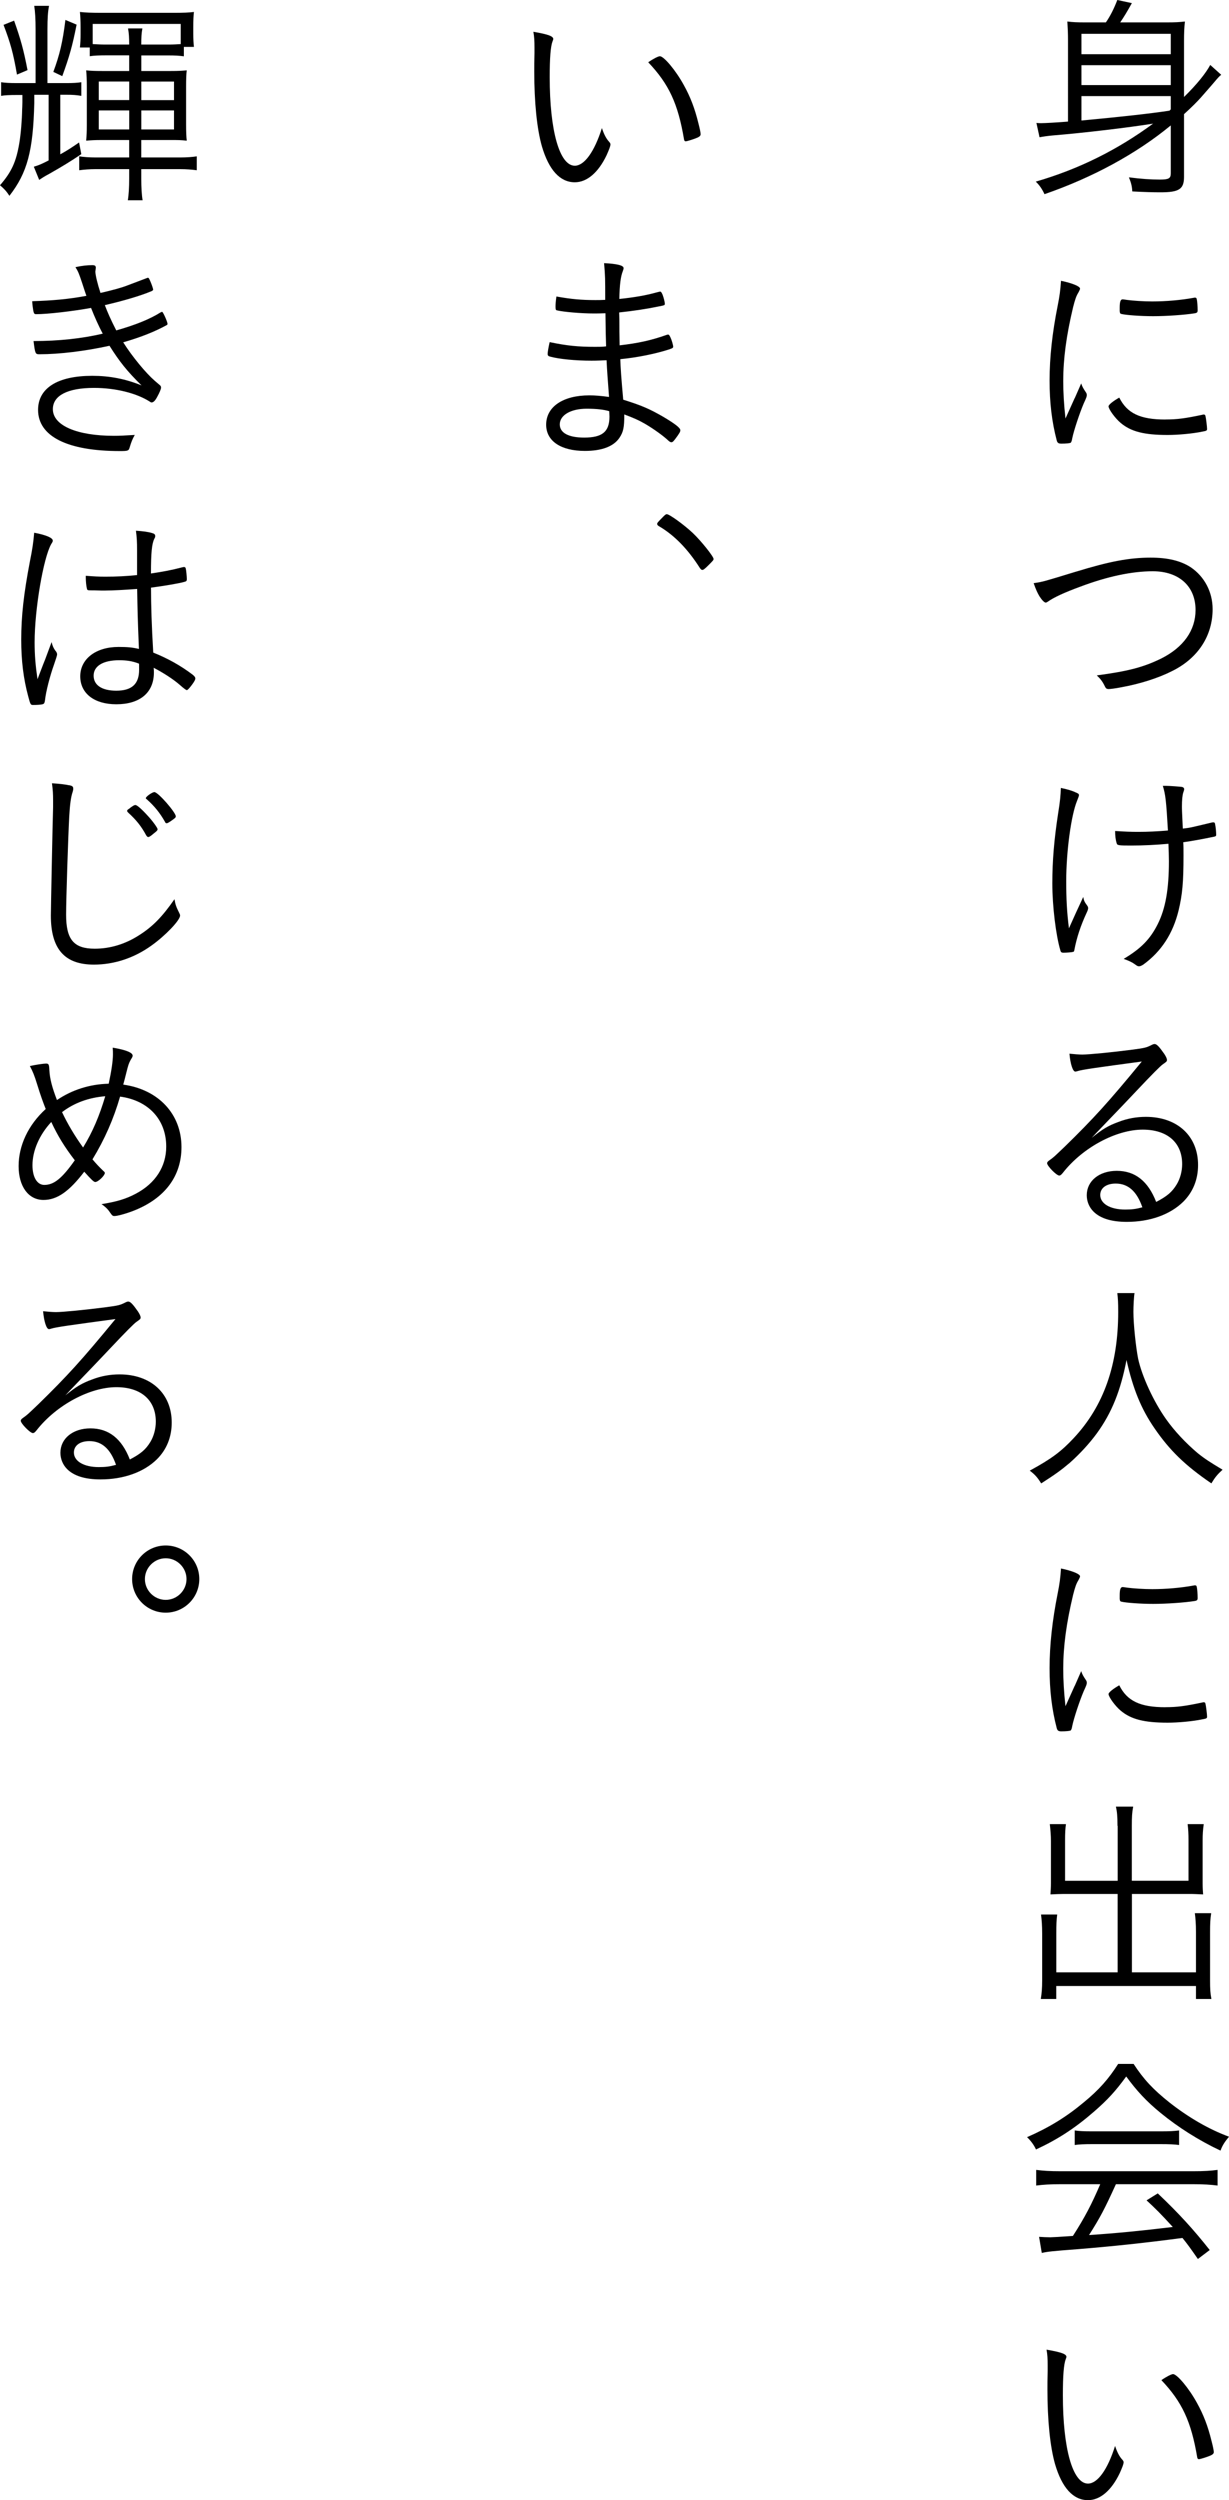<?xml version="1.0" encoding="UTF-8"?><svg id="_レイヤー_2" xmlns="http://www.w3.org/2000/svg" viewBox="0 0 263.44 535.88"><defs><style>.cls-1{fill:#000;stroke-width:0px;}</style></defs><g id="_文字"><path class="cls-1" d="M250.96,26.88c-7.39,6.1-16.8,11.19-27.07,14.74-.48-1.06-1.1-1.97-1.87-2.69,9.27-2.69,17.52-6.82,25.15-12.43-5.42.86-14.64,1.97-21.6,2.54-1.06.1-2.02.24-2.74.38l-.67-3.07c.53.05.72.05,1.01.05.77,0,3.36-.14,5.76-.34V8.69c0-1.58-.05-2.59-.14-4.08,1.15.14,1.97.19,3.89.19h4.37c.96-1.39,1.73-2.93,2.45-4.8l3.12.67c-1.1,1.97-1.68,2.93-2.5,4.13h9.84c2.02,0,2.83-.05,4.03-.19-.14,1.3-.19,2.4-.19,4.18v12c2.83-2.78,4.7-5.14,5.62-6.87l2.35,2.11c-.34.24-.86.82-1.49,1.58q-.1.14-2.88,3.31c-.82.91-1.87,1.97-3.6,3.55v13.44c0,2.64-1.06,3.31-5.04,3.31-1.63,0-3.41-.05-6.05-.19-.05-1.06-.24-1.82-.72-3.02,2.59.34,4.71.48,6.62.48s2.35-.24,2.35-1.34v-10.27ZM250.96,7.25h-19.15v4.37h19.15v-4.37ZM231.81,18.24h19.15v-4.27h-19.15v4.27ZM250.96,23.43v-2.83h-19.15v5.23q12.91-1.2,18.87-2.11l.29-.29Z"/><path class="cls-1" d="M230.37,85.35q1.1-2.54,1.39-3.17c.19.62.43,1.06,1.01,1.92.14.19.19.38.19.58,0,.29-.05.48-.67,1.82-.86,2.02-2.11,5.76-2.45,7.44-.1.58-.19.82-.34.96-.14.1-1.01.19-1.97.19-.62,0-.86-.14-1.01-.67-1.06-4.03-1.54-8.16-1.54-12.87,0-4.94.58-10.23,1.73-15.99.43-2.16.58-3.31.72-5.38,2.5.53,4.08,1.2,4.08,1.68,0,.14-.1.38-.34.82-.48.77-.72,1.49-1.15,3.17-1.44,6.05-2.11,10.99-2.11,15.79,0,2.5.14,4.99.48,8.06l1.97-4.37ZM249.81,89.91c2.54,0,4.27-.24,7.92-1.01.1-.05.19-.05.29-.05.24,0,.34.1.38.34.1.34.34,2.26.34,2.74,0,.34-.1.43-1.01.58-2.02.43-5.23.72-7.44.72-5.04,0-7.87-.72-10.08-2.59-1.15-.96-2.59-2.93-2.59-3.55,0-.34,1.01-1.15,2.3-1.87,1.68,3.36,4.46,4.7,9.89,4.7ZM241.46,64.27c1.39.19,3.74.34,5.52.34,3.02,0,6.19-.29,8.83-.77q.19-.05.34-.05c.24,0,.34.1.38.34.1.34.19,1.63.19,2.35,0,.43-.1.58-.62.67-2.11.34-6.05.62-8.93.62-2.69,0-5.86-.24-6.82-.48-.24-.05-.29-.19-.34-.58v-.77c0-1.25.19-1.78.62-1.78.14,0,.43.05.82.1Z"/><path class="cls-1" d="M230.61,122.54c7.2-2.21,11.47-3.02,16.03-3.02,3.7,0,6.43.67,8.59,2.06,2.98,2.02,4.7,5.33,4.7,8.98,0,5.71-3.12,10.51-8.64,13.25-3.02,1.54-6.96,2.78-10.95,3.5-1.2.24-2.35.38-2.69.38-.43,0-.62-.14-.82-.58-.48-1.01-.96-1.63-1.73-2.35,6.86-.91,10.03-1.78,13.78-3.6,4.8-2.4,7.39-6.05,7.39-10.42,0-5.09-3.55-8.3-9.17-8.3-4.42,0-9.7,1.1-15.55,3.31-3.41,1.25-5.67,2.3-6.96,3.22-.14.1-.34.19-.43.19-.29,0-.82-.53-1.34-1.34-.43-.72-.77-1.44-1.25-2.83,2.02-.29,2.11-.34,9.02-2.45Z"/><path class="cls-1" d="M230.56,169.83c.58.24.72.34.72.62q0,.19-.43,1.25c-1.25,3.07-2.3,10.8-2.3,17.14,0,3.84.14,6.62.58,10.13q1.49-3.36,3.07-6.72c.14.82.29,1.1.86,1.87.1.14.19.34.19.53s-.1.53-.29.91c-1.34,2.88-2.16,5.42-2.64,7.92-.05.34-.1.48-.24.53-.29.1-1.44.19-2.16.19-.34,0-.53-.1-.62-.48-.96-3.22-1.73-9.5-1.73-14.35s.38-9.41,1.25-15.07c.43-2.64.53-3.89.58-5.42,1.39.29,2.4.58,3.17.96ZM249.28,168.43h.62c.86,0,3.22.19,3.5.24.29.1.43.24.43.48q0,.19-.19.72c-.19.53-.29,1.68-.29,2.93,0,.67,0,.82.19,4.8,1.68-.19,1.73-.24,6.19-1.3.19-.05.29-.05.34-.05.24,0,.34.1.38.34.14.62.24,1.73.24,2.3,0,.29-.05.34-.38.43-2.3.48-5.14,1.01-6.67,1.2.05.82.05,1.58.05,2.83,0,5.76-.24,8.4-1.06,11.81-1.2,4.9-3.65,8.74-7.54,11.57-.38.24-.67.38-.91.38-.34,0-.38-.05-1.06-.53-.53-.38-1.2-.67-2.26-1.06,3.74-2.21,5.71-4.27,7.3-7.44,1.68-3.36,2.4-7.49,2.4-13.49,0-1.06-.05-2.35-.1-3.74-2.64.24-5.33.38-8.02.38s-2.98-.05-3.07-.48c-.24-.72-.34-1.63-.34-2.64,2.11.14,3.31.19,4.94.19,2.16,0,3.98-.1,6.38-.29-.38-6.58-.53-7.68-1.1-9.6Z"/><path class="cls-1" d="M232,226.03c1.39,0,6.34-.48,10.8-1.06,2.54-.34,2.93-.43,3.98-.96.38-.19.53-.24.72-.24.43,0,.96.53,2.06,2.11.38.58.58,1.01.58,1.3,0,.34-.1.38-.91.96q-.72.48-5.57,5.62c-.82.86-2.98,3.17-6.05,6.34-1.63,1.73-1.97,2.02-3.6,3.79,2.35-1.92,3.6-2.64,5.71-3.41,1.97-.77,3.94-1.1,5.9-1.1,6.77,0,11.19,4.13,11.19,10.32,0,3.12-1.1,5.81-3.17,7.87-2.83,2.78-7.15,4.32-12.1,4.32-3.26,0-5.66-.72-7.15-2.21-.91-.91-1.44-2.16-1.44-3.5,0-3.07,2.69-5.23,6.43-5.23,3.94,0,6.72,2.21,8.45,6.67,2.3-1.2,3.41-2.11,4.42-3.79.72-1.2,1.15-2.78,1.15-4.32,0-4.61-3.17-7.39-8.45-7.39-5.71,0-12.87,3.84-17.09,9.22-.38.48-.58.62-.82.62-.58,0-2.59-2.06-2.59-2.64,0-.19.14-.38.43-.58.96-.67,1.1-.82,3.36-2.98,6.14-6,9.26-9.41,16.51-18.24-9.65,1.3-12.77,1.73-13.78,2.06-.29.1-.38.1-.48.1-.53,0-1.06-1.63-1.25-3.84.91.1,2.06.19,2.74.19ZM239.15,253.68c-2.02,0-3.31.96-3.31,2.45,0,1.87,2.16,3.12,5.33,3.12,1.39,0,2.3-.1,3.7-.48-1.2-3.46-3.07-5.09-5.71-5.09Z"/><path class="cls-1" d="M243.19,277.15c-.14.77-.24,2.78-.24,4.03,0,2.64.53,7.58,1.01,10.03.82,3.79,3.31,9.17,5.95,12.91,1.82,2.59,4.32,5.23,6.82,7.34,1.49,1.2,2.69,1.97,5.33,3.55-1.1,1.01-1.58,1.58-2.4,2.93-5.62-3.84-8.93-7.06-12.19-11.81-2.88-4.18-4.61-8.45-6-14.64-1.25,6.58-3.17,11.33-6.34,15.7-1.58,2.16-3.55,4.32-5.81,6.34-1.82,1.54-3.07,2.45-6.14,4.42-.77-1.25-1.3-1.87-2.45-2.74,4.66-2.54,6.72-4.08,9.41-6.96,6.43-6.86,9.55-15.7,9.55-27.07,0-1.97-.05-2.83-.19-4.03h3.7Z"/><path class="cls-1" d="M230.37,361.35q1.1-2.54,1.39-3.17c.19.62.43,1.06,1.01,1.92.14.19.19.38.19.58,0,.29-.05.48-.67,1.82-.86,2.02-2.11,5.76-2.45,7.44-.1.58-.19.82-.34.96-.14.1-1.01.19-1.97.19-.62,0-.86-.14-1.01-.67-1.06-4.03-1.54-8.16-1.54-12.87,0-4.94.58-10.23,1.73-15.99.43-2.16.58-3.31.72-5.38,2.5.53,4.08,1.2,4.08,1.68,0,.14-.1.38-.34.82-.48.77-.72,1.49-1.15,3.17-1.44,6.05-2.11,10.99-2.11,15.79,0,2.5.14,4.99.48,8.06l1.97-4.37ZM249.81,365.91c2.54,0,4.27-.24,7.92-1.01.1-.05.19-.05.29-.05.24,0,.34.1.38.34.1.34.34,2.26.34,2.74,0,.34-.1.43-1.01.58-2.02.43-5.23.72-7.44.72-5.04,0-7.87-.72-10.08-2.59-1.15-.96-2.59-2.93-2.59-3.55,0-.34,1.01-1.15,2.3-1.87,1.68,3.36,4.46,4.7,9.89,4.7ZM241.46,340.27c1.39.19,3.74.34,5.52.34,3.02,0,6.19-.29,8.83-.77q.19-.05.34-.05c.24,0,.34.1.38.34.1.34.19,1.63.19,2.35,0,.43-.1.58-.62.67-2.11.34-6.05.62-8.93.62-2.69,0-5.86-.24-6.82-.48-.24-.05-.29-.19-.34-.58v-.77c0-1.25.19-1.78.62-1.78.14,0,.43.05.82.1Z"/><path class="cls-1" d="M239.54,391.35c0-2.06-.1-3.07-.34-4.13h3.7c-.24,1.25-.29,2.21-.29,4.13v11.76h12.15v-8.78c0-1.25-.05-2.26-.19-3.36h3.46c-.19,1.3-.24,2.26-.24,3.5v9.22c0,.91.05,1.68.1,2.35-1.15-.05-1.92-.1-2.83-.1h-12.43v16.8h13.73v-8.74c0-1.63-.1-2.83-.24-3.94h3.5c-.19,1.25-.24,2.26-.24,4.08v10.37c0,1.73.05,2.74.29,3.94h-3.31v-2.78h-29.95v2.78h-3.31c.19-1.15.29-2.4.29-3.94v-10.08c0-1.68-.1-2.93-.24-4.08h3.46c-.14,1.15-.19,2.16-.19,3.94v8.45h13.15v-16.8h-11.52c-.91,0-1.73.05-2.88.1.05-.86.1-1.54.1-2.35v-9.12c0-1.2-.1-2.3-.24-3.6h3.46c-.14.96-.19,1.97-.19,3.46v8.69h11.28v-11.76Z"/><path class="cls-1" d="M242.99,442.37c2.16,3.31,4.18,5.47,7.68,8.26,4.03,3.17,8.45,5.76,12.77,7.34-.96,1.15-1.44,1.92-1.82,2.98-4.61-2.16-9.07-4.99-12.82-8.06-3.07-2.5-5.18-4.8-7.39-7.83-2.26,3.12-3.98,4.99-6.91,7.54-4.08,3.55-7.78,5.95-12.43,8.11-.43-.96-1.15-1.92-1.92-2.64,4.71-2.06,8.4-4.32,12.19-7.49,3.22-2.64,5.33-5.04,7.34-8.21h3.31ZM227.34,468.15c-2.26,0-3.79.1-5.23.29v-3.36c1.44.19,2.93.29,5.23.29h28.42c2.35,0,3.84-.1,5.23-.29v3.36c-1.44-.19-2.98-.29-5.23-.29h-16.56c-2.45,5.38-3.36,7.1-5.76,10.9,5.76-.38,11.18-.91,17.95-1.73-2.64-2.88-3.6-3.84-5.62-5.71l2.4-1.49c4.56,4.32,7.73,7.82,11.14,12.14l-2.54,1.92c-1.63-2.35-2.26-3.22-3.31-4.51-8.26,1.1-15.22,1.82-22.37,2.4-5.62.43-6.58.53-7.78.82l-.58-3.46c.77.05,1.68.1,2.4.1q.67,0,4.85-.29c2.59-4.03,4.03-6.82,5.86-11.09h-8.5ZM230.37,456.63c.96.14,1.97.19,3.65.19h14.83c1.82,0,2.78-.05,3.89-.19v3.12c-.91-.14-2.21-.19-3.84-.19h-14.93c-1.39,0-2.74.05-3.6.19v-3.12Z"/><path class="cls-1" d="M228.59,505.2q0,.1-.14.43c-.43,1.1-.62,3.6-.62,7.73,0,11.47,2.11,18.96,5.38,18.96,2.06,0,4.22-3.02,5.81-8.07.43,1.3.91,2.26,1.54,2.93.24.29.29.38.29.58,0,.38-.29,1.1-.82,2.3-1.78,3.74-4.22,5.81-6.82,5.81-3.17,0-5.57-2.64-7.06-7.73-1.06-3.74-1.63-9.41-1.63-15.99,0-1.01,0-2.35.05-3.98v-1.2c0-1.39-.05-2.3-.24-3.36,3.31.58,4.27.96,4.27,1.58ZM251.44,508.85c.86,0,3.41,3.02,5.14,6.19,1.39,2.5,2.35,4.99,3.12,8.16.29,1.1.48,2.02.48,2.35,0,.29-.14.48-.62.72-.62.29-2.26.82-2.59.82-.19,0-.29-.14-.34-.38-1.3-7.73-3.26-11.9-7.68-16.56,1.01-.72,2.16-1.3,2.5-1.3Z"/><path class="cls-1" d="M118.59,8.4q0,.1-.14.43c-.43,1.1-.62,3.6-.62,7.73,0,11.47,2.11,18.96,5.38,18.96,2.06,0,4.22-3.02,5.81-8.07.43,1.3.91,2.26,1.54,2.93.24.29.29.38.29.58,0,.38-.29,1.1-.82,2.3-1.78,3.74-4.22,5.81-6.82,5.81-3.17,0-5.57-2.64-7.06-7.73-1.06-3.74-1.63-9.41-1.63-15.99,0-1.01,0-2.35.05-3.98v-1.2c0-1.39-.05-2.3-.24-3.36,3.31.58,4.27.96,4.27,1.58ZM141.44,12.05c.86,0,3.41,3.02,5.14,6.19,1.39,2.5,2.35,4.99,3.12,8.16.29,1.1.48,2.02.48,2.35,0,.29-.14.48-.62.72-.62.29-2.26.82-2.59.82-.19,0-.29-.14-.34-.38-1.3-7.73-3.26-11.9-7.68-16.56,1.01-.72,2.16-1.3,2.5-1.3Z"/><path class="cls-1" d="M129.49,56.4c2.78.14,4.18.48,4.18,1.06,0,.19-.05.34-.19.72-.43,1.1-.67,2.88-.72,5.9,3.22-.34,5.71-.77,7.92-1.39.58-.14.72-.19.82-.19.19,0,.29.14.53.67.24.62.48,1.63.48,1.92,0,.34-.05.34-1.25.58-2.83.58-5.38.96-8.54,1.3.05,1.01.05,1.87.05,2.35,0,.86,0,2.45.05,4.7,4.08-.48,6.72-1.06,10.13-2.26.14-.05.19-.05.24-.05.19,0,.29.1.53.62.24.48.58,1.63.58,1.97,0,.24-.1.34-.96.62-2.83.91-6.82,1.73-10.37,2.06.05,1.92.19,3.84.62,8.69,3.84,1.2,5.57,1.92,8.64,3.7,2.5,1.49,3.6,2.35,3.6,2.83,0,.34-.1.48-.62,1.25-.82,1.15-1.01,1.34-1.3,1.34-.19,0-.34-.1-.58-.29-1.1-1.06-3.31-2.64-5.14-3.7-1.44-.82-2.35-1.2-4.37-1.97,0,2.79-.19,3.75-1.06,5.04-1.25,1.82-3.74,2.78-7.39,2.78-5.14,0-8.3-2.11-8.3-5.62,0-3.84,3.6-6.29,9.26-6.29,1.3,0,2.35.1,4.22.34-.29-3.94-.43-5.62-.53-7.87-1.01.05-2.02.1-3.22.1-3.41,0-6.91-.34-8.83-.86-.43-.1-.58-.24-.58-.58,0-.38.14-1.25.43-2.54,3.7.77,6.05,1.01,9.75,1.01,1.01,0,1.54,0,2.35-.1-.05-1.15-.1-3.55-.14-7.1-1.15.05-1.87.05-2.54.05-2.69,0-6.53-.34-7.87-.67-.24-.05-.29-.19-.29-.86,0-.43.05-1.15.19-2.11,3.22.58,5.42.77,8.35.77.62,0,1.25,0,2.11-.05,0-4.75,0-4.9-.24-7.87ZM125.75,87.6c-3.41,0-5.76,1.39-5.76,3.36,0,1.82,1.87,2.83,5.23,2.83,3.89,0,5.42-1.25,5.42-4.51,0-.19-.05-1.15-.05-1.15-1.15-.34-2.69-.53-4.85-.53Z"/><path class="cls-1" d="M142.07,110.83c.53-.53.67-.62.86-.62.58,0,3.74,2.3,5.57,4.03,1.82,1.73,4.46,5.04,4.46,5.57,0,.24-.19.43-1.1,1.34-.86.86-1.1,1.01-1.34,1.01-.14,0-.29-.14-.48-.38-2.59-4.08-5.47-7.06-8.83-9.02-.24-.14-.34-.29-.34-.48s.1-.34,1.2-1.44Z"/><path class="cls-1" d="M14.26,17.81c1.39,0,2.3-.05,3.17-.19v2.93c-1.1-.19-1.87-.24-3.17-.24h-1.34v12.77c1.63-.91,2.21-1.3,4.03-2.54l.48,2.5c-2.35,1.58-4.08,2.64-6.87,4.22-1.15.62-1.44.82-2.16,1.3l-1.15-2.83c1.15-.34,1.68-.58,3.17-1.34v-14.07h-3.07v1.73c-.24,10.27-1.49,14.98-5.33,19.92-.62-.96-1.2-1.58-2.02-2.26,2.5-2.88,3.46-5.04,4.13-8.98.34-2.02.58-4.94.62-7.34,0-.14.05-.72.05-1.49v-1.54h-1.25c-1.49,0-2.59.05-3.31.19v-2.93c.86.14,1.87.19,3.36.19h4.03V6.34c0-2.3-.1-3.79-.29-5.09h3.17c-.24,1.25-.34,2.64-.34,5.04v11.52h4.08ZM3.02,4.42c1.39,3.94,2.02,6.14,2.88,10.61l-2.26.96c-.82-4.7-1.39-6.72-2.88-10.66l2.26-.91ZM16.42,5.28c-.91,4.61-1.54,6.82-3.07,11.04l-1.92-.91c1.34-3.6,2.02-6.43,2.59-11.14l2.4,1.01ZM30.29,15.22h6.38c1.58,0,2.26-.05,3.36-.14-.1.77-.14,1.97-.14,3.31v8.4c0,1.44.05,2.54.14,3.36-1.34-.14-1.92-.14-3.41-.14h-6.34v3.74h8.4c1.39,0,2.59-.1,3.5-.24v2.98c-1.01-.14-2.3-.24-3.5-.24h-8.4v2.06c0,1.82.1,3.55.29,4.61h-3.17c.19-1.06.29-2.83.29-4.61v-2.06h-7.3c-1.1,0-2.4.1-3.41.24v-2.98c.91.14,2.16.24,3.46.24h7.25v-3.74h-5.81c-1.58,0-2.3.05-3.41.14.1-1.25.14-1.87.14-3.36v-8.35c0-1.34-.05-2.4-.14-3.36.96.1,1.87.14,3.36.14h5.86v-3.36h-4.99c-1.3,0-2.59.05-3.46.19v-1.87h-2.11c.1-.91.14-1.82.14-2.78v-1.58c0-1.25-.05-2.4-.14-3.26,1.06.14,2.5.19,4.9.19h14.88c2.4,0,3.7-.05,4.66-.19-.1.86-.14,1.73-.14,3.22v1.39c0,1.2.05,2.16.14,2.88h-2.16v2.02c-.96-.14-1.92-.19-3.26-.19h-5.86v3.36ZM36.1,9.55c1.1,0,1.82-.05,2.64-.1v-4.32h-18.87v4.32c1.01.05,1.68.1,2.83.1h4.99c0-1.49-.05-2.35-.24-3.46h3.07c-.19,1.06-.24,1.92-.24,3.46h5.81ZM21.17,17.47v3.98h6.53v-3.98h-6.53ZM21.17,23.67v4.08h6.53v-4.08h-6.53ZM30.29,21.46h7.01v-3.98h-7.01v3.98ZM30.29,27.75h7.01v-4.08h-7.01v4.08Z"/><path class="cls-1" d="M34.18,82.47c.29.24.34.38.34.62,0,.29-.29,1.01-.82,1.97-.43.82-.82,1.2-1.2,1.2-.1,0-.24-.05-.34-.14-2.79-1.82-7.34-2.98-12-2.98-5.66,0-8.83,1.63-8.83,4.56,0,3.5,5.14,5.71,13.1,5.71,1.2,0,2.26-.05,4.46-.19-.53.96-.72,1.44-1.1,2.69-.19.72-.38.77-2.11.77-11.28,0-17.52-3.17-17.52-8.83,0-4.66,4.18-7.3,11.62-7.3,3.74,0,7.15.67,10.56,2.06-3.17-3.12-4.75-5.14-6.87-8.5-5.23,1.15-10.71,1.82-15.03,1.82-.86,0-.91-.1-1.25-2.83,5.38,0,10.32-.53,14.83-1.58-.86-1.63-1.73-3.55-2.5-5.52-3.98.72-9.36,1.34-11.76,1.34-.38,0-.48-.1-.62-.72-.1-.58-.19-1.25-.24-2.06,4.46-.14,7.73-.43,11.62-1.15-.19-.53-.38-1.1-.91-2.74-.67-2.02-.86-2.5-1.44-3.41,1.3-.29,2.54-.43,3.6-.43.58,0,.77.14.77.58,0,.1-.05.29-.05.43q-.05.24-.05.34c0,.77.48,2.74,1.1,4.61,2.69-.62,4.61-1.15,5.81-1.63l4.18-1.58s.14-.05.19-.05c.14,0,.24.14.53.82.29.67.58,1.54.58,1.73,0,.1-.14.24-.38.34-2.4,1.01-6.19,2.11-9.98,2.98.58,1.54,1.25,3.07,2.45,5.42,4.22-1.2,7.25-2.45,9.46-3.84.24-.14.29-.14.38-.14.19,0,1.15,2.16,1.15,2.59,0,.1-.05.19-.24.29-2.45,1.34-5.42,2.54-9.26,3.65,1.97,3.12,4.85,6.58,6.72,8.21l1.06.91Z"/><path class="cls-1" d="M11.95,139.54c.24.34.29.53.29.77q-.05.38-.67,2.16c-.86,2.4-1.73,5.76-1.92,7.58-.1.67-.19.82-.58.91-.43.1-1.25.14-1.97.14-.53,0-.58-.05-1.06-1.87-1.01-3.74-1.49-7.63-1.49-12.1,0-5.09.53-9.84,1.87-16.85.53-2.64.72-3.94.91-6.1,2.54.48,3.98,1.1,3.98,1.68,0,.19,0,.24-.34.77-1.68,2.98-3.55,13.97-3.55,21.03,0,2.74.19,4.99.62,7.92.67-1.73,1.06-2.83,1.63-4.22q.86-2.35,1.39-3.74c.19.82.43,1.34.86,1.92ZM22.61,126.58h-.77c-1.25-.05-2.11-.05-2.54-.05-.48,0-.62-.05-.67-.38-.14-.48-.24-1.63-.24-2.26v-.48c1.82.14,2.69.19,4.22.19,2.4,0,4.37-.1,6.77-.34v-5.38c0-1.73-.05-2.64-.24-4.13,1.49.1,2.64.24,3.55.53.38.1.58.29.58.58,0,.19,0,.29-.19.62-.53,1.06-.72,3.02-.72,7.44,2.5-.38,4.18-.67,6.77-1.34.19-.05.29-.05.34-.05.19,0,.29.1.34.29.1.29.24,1.78.24,2.3,0,.38-.1.48-.48.58-1.15.34-4.27.86-7.2,1.25,0,3.6.14,8.3.48,13.92,3.12,1.25,5.86,2.78,8.4,4.7.43.34.62.58.62.86,0,.24-.19.62-.72,1.34q-.86,1.15-1.1,1.15t-1.54-1.15c-1.44-1.25-3.55-2.59-5.57-3.65.05.43.05.77.05,1.01,0,4.32-2.98,6.82-8.06,6.82-4.75,0-7.73-2.35-7.73-6s3.26-6.29,8.21-6.29c1.92,0,2.98.1,4.37.43-.29-7.06-.29-8.16-.38-12.86-2.59.19-5.14.34-6.77.34ZM25.54,141.51c-3.46,0-5.47,1.25-5.47,3.31s1.82,3.22,4.85,3.22c3.36,0,4.9-1.44,4.9-4.51,0-.96,0-1.3-.05-1.3-1.39-.53-2.59-.72-4.22-.72Z"/><path class="cls-1" d="M14.79,168.29c.72.14.91.29.91.77,0,.24-.05.38-.14.72-.34.96-.58,2.64-.72,5.23-.24,4.56-.67,17.81-.67,21.03,0,5.33,1.63,7.3,6.14,7.3,3.26,0,6.48-.96,9.41-2.83,2.98-1.87,5.04-3.98,7.68-7.78.19,1.15.38,1.68,1.01,2.93.14.29.19.38.19.58,0,1.01-3.17,4.32-6.14,6.43-3.74,2.69-8.02,4.08-12.34,4.08-6.29,0-9.22-3.36-9.22-10.51,0-1.2.38-20.35.48-23.23v-1.39c0-1.54-.05-2.21-.24-3.74,1.54.1,2.83.24,3.65.43ZM27.55,173.42c.1-.05.24-.14.38-.29.67-.48.91-.62,1.15-.58.34.05,1.34.91,2.59,2.3.96,1.01,2.11,2.59,2.11,2.88,0,.24-.19.43-.82.91-.67.58-1.01.77-1.15.77-.19,0-.29-.1-.48-.38-1.06-1.97-2.16-3.31-3.79-4.8-.19-.19-.29-.29-.29-.43s.1-.24.29-.38ZM33.12,169.78c.82.05,4.56,4.37,4.56,5.18,0,.29-.14.38-1.1,1.06-.58.38-.72.43-.86.43-.19,0-.24-.05-.38-.34-1.06-1.87-2.21-3.31-3.89-4.8-.14-.1-.19-.14-.19-.24,0-.34,1.44-1.34,1.87-1.3Z"/><path class="cls-1" d="M19.83,248.5c.72.86,1.49,1.68,2.3,2.45.29.24.34.34.34.48-.05.58-1.44,1.92-2.06,1.92-.29,0-.86-.53-2.35-2.21-3.22,4.22-5.81,6.05-8.74,6.05-3.22,0-5.33-2.88-5.33-7.25s2.02-8.79,5.81-12.24c-.53-1.34-1.1-2.88-1.82-5.23-.62-2.02-.96-2.83-1.58-3.98,1.3-.29,2.98-.53,3.46-.53.58,0,.67.19.72,1.39.1,1.87.58,3.7,1.63,6.43,3.26-2.21,7.06-3.41,11.09-3.5.58-2.69.91-4.9.91-6.29,0-.43,0-.82-.05-1.44,2.93.48,4.32,1.1,4.27,1.73,0,.19-.05.29-.43.91-.38.72-.48.96-.91,2.69-.19.82-.53,2.06-.67,2.59,7.58,1.06,12.48,6.34,12.48,13.39,0,6.24-3.55,10.99-10.22,13.63-1.58.62-3.5,1.15-4.13,1.15-.38,0-.48-.05-1.01-.82-.43-.67-1.06-1.25-1.78-1.73,3.26-.53,5.23-1.1,7.39-2.26,4.18-2.21,6.48-5.81,6.48-10.08,0-5.76-3.79-9.89-9.89-10.71-1.39,4.8-3.31,9.17-5.91,13.44ZM6.96,249.75c0,2.59,1.01,4.22,2.54,4.22,2.06,0,3.79-1.39,6.53-5.28-2.21-2.88-3.65-5.23-5.04-8.21-2.54,2.74-4.03,6.14-4.03,9.26ZM13.3,238.37c1.15,2.45,2.74,5.14,4.51,7.58,2.06-3.36,3.5-6.77,4.75-10.99-3.5.29-6.62,1.39-9.26,3.41Z"/><path class="cls-1" d="M12,281.23c1.39,0,6.34-.48,10.8-1.06,2.54-.34,2.93-.43,3.98-.96.38-.19.53-.24.72-.24.43,0,.96.53,2.06,2.11.38.58.58,1.01.58,1.3,0,.34-.1.38-.91.96q-.72.48-5.57,5.62c-.82.86-2.98,3.17-6.05,6.34-1.63,1.73-1.97,2.02-3.6,3.79,2.35-1.92,3.6-2.64,5.71-3.41,1.97-.77,3.94-1.1,5.9-1.1,6.77,0,11.19,4.13,11.19,10.32,0,3.12-1.1,5.81-3.17,7.87-2.83,2.78-7.15,4.32-12.1,4.32-3.26,0-5.66-.72-7.15-2.21-.91-.91-1.44-2.16-1.44-3.5,0-3.07,2.69-5.23,6.43-5.23,3.94,0,6.72,2.21,8.45,6.67,2.3-1.2,3.41-2.11,4.42-3.79.72-1.2,1.15-2.78,1.15-4.32,0-4.61-3.17-7.39-8.45-7.39-5.71,0-12.87,3.84-17.09,9.22-.38.48-.58.62-.82.62-.58,0-2.59-2.06-2.59-2.64,0-.19.14-.38.43-.58.96-.67,1.1-.82,3.36-2.98,6.14-6,9.26-9.41,16.51-18.24-9.65,1.3-12.77,1.73-13.78,2.06-.29.1-.38.1-.48.1-.53,0-1.06-1.63-1.25-3.84.91.1,2.06.19,2.74.19ZM19.15,308.88c-2.02,0-3.31.96-3.31,2.45,0,1.87,2.16,3.12,5.33,3.12,1.39,0,2.3-.1,3.7-.48-1.2-3.46-3.07-5.09-5.71-5.09Z"/><path class="cls-1" d="M42.72,338.45c0,3.98-3.22,7.2-7.2,7.2s-7.2-3.22-7.2-7.2,3.22-7.2,7.2-7.2,7.2,3.22,7.2,7.2ZM31.06,338.45c0,2.45,2.02,4.46,4.46,4.46s4.46-2.02,4.46-4.46-2.02-4.46-4.46-4.46-4.46,2.02-4.46,4.46Z"/></g></svg>